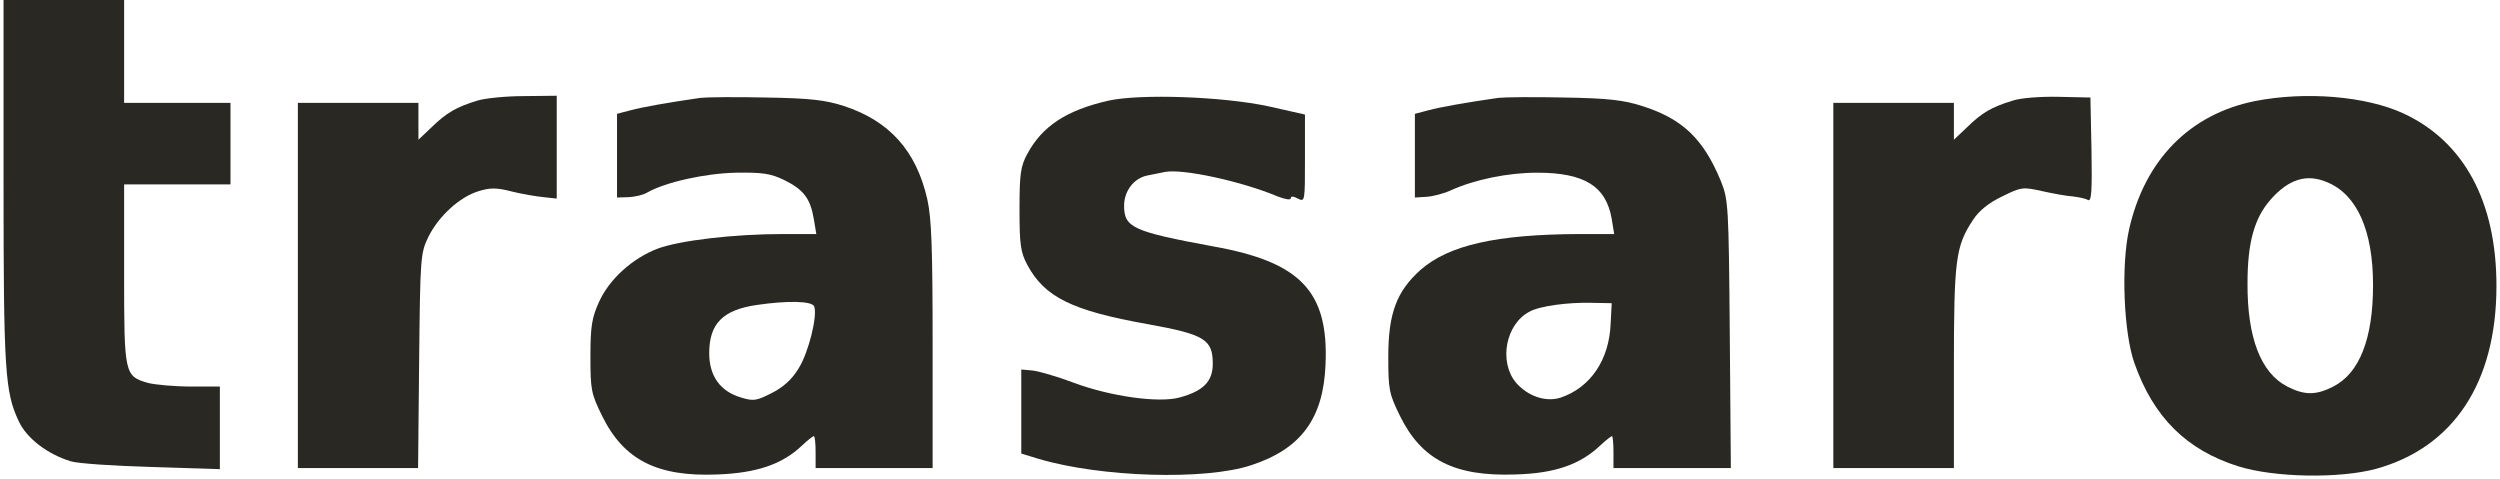 <svg version="1.2" xmlns="http://www.w3.org/2000/svg" viewBox="0 0 705 135" width="705" height="135">
	<title>Trasaro Logo</title>
	<style>
		.s0 { fill: #292823 } 
	</style>
	<g>
		<path class="s0" d="m1 51.3c0 53.3 0.4 59.3 4.3 67.5 2.2 4.8 8.1 9.3 14.7 11.3 1.9 0.6 12.2 1.3 22.8 1.6l19.2 0.6v-11.7-11.6h-8.2c-4.6 0-10-0.5-12-1-6.7-1.9-6.8-2.4-6.8-30.7v-25.3h15 15v-11.5-11.5h-15-15v-14.5-14.5h-17-17z"/>
		<path class="s0" d="m134.5 28.4c-5.8 1.8-8.6 3.4-12.7 7.4l-3.8 3.6v-5.2-5.2h-17-17v51.5 51.5h16.9 17l0.3-30.3c0.3-29.4 0.4-30.3 2.6-34.9 3-6 8.9-11.3 14.2-12.9 3.2-1 5.1-1 9.3 0.1 2.8 0.7 6.9 1.4 9 1.6l3.7 0.4v-14.5-14.5l-9.2 0.1c-5.1 0-11.1 0.6-13.3 1.3z"/>
		<path fill-rule="evenodd" class="s0" d="m216 27.5c12.4 0.2 16.8 0.7 22 2.4 12.8 4.2 20.4 12.6 23.5 26.3 1.2 5.3 1.5 13.9 1.5 41.2v34.6h-33v-4.5c0-2.5-0.2-4.5-0.5-4.5-0.3 0-1.8 1.2-3.3 2.6-5.5 5.3-12.8 7.8-23.9 8.2-17 0.7-26.4-4.1-32.5-16.5-3.1-6.3-3.3-7.4-3.3-16.8 0-8.4 0.4-10.9 2.4-15.3 2.9-6.5 9.5-12.4 16.6-15.1 6.2-2.3 21.5-4.1 35.2-4.1h9.5l-0.7-4.2c-1-5.9-2.9-8.3-8.3-11-3.9-1.9-6.2-2.2-13.7-2.1-8.6 0.2-19.7 2.6-25 5.6-1.1 0.7-3.5 1.2-5.2 1.3l-3.3 0.1v-23.6l3.8-1c3.3-0.9 10.7-2.2 19.7-3.5 1.7-0.2 10-0.3 18.5-0.1zm-2.6 58.5c-9.6 1.4-13.4 5.3-13.4 13.6 0 6.4 3.1 10.8 9 12.5 3.5 1.1 4.4 0.9 8.7-1.3q4.8-2.4 7.5-6.9c2.8-4.4 5.4-14.9 4.4-17.5-0.6-1.5-7.3-1.7-16.2-0.4z"/>
		<path class="s0" d="m312.5 28.4c-11.8 2.7-18.6 7.2-22.8 15-1.9 3.5-2.2 5.7-2.2 15.6 0 10 0.3 12.1 2.2 15.7 4.9 9.1 12.6 12.9 33.9 16.7 16.1 2.9 18.4 4.3 18.4 11.2 0 5-2.7 7.7-9.4 9.5-5.8 1.6-19.5-0.3-29.9-4.2-4.5-1.7-9.7-3.2-11.4-3.4l-3.3-0.3v11.8 11.9l4.9 1.5c17.5 5.2 46.9 6.1 59.9 1.8 14.1-4.6 20.4-13.2 21-28.4 0.9-20.6-7-28.9-31.6-33.3-22.7-4.2-25.2-5.3-25.2-11.5 0-4.1 2.7-7.7 6.5-8.5 1.4-0.3 3.6-0.7 5-1 4.9-1 21.6 2.6 31.8 6.9 2.1 0.8 3.7 1.1 3.7 0.5 0-0.6 0.7-0.6 2 0.1 2 1 2 0.8 2-11.3v-12.4l-10.2-2.3c-13-2.8-36.3-3.6-45.3-1.6z"/>
		<path fill-rule="evenodd" class="s0" d="m441 27.5c12.3 0.2 16.9 0.7 22.1 2.4 11.4 3.6 17.3 9.3 22.2 21.2 2.1 5.2 2.2 7 2.5 43.1l0.3 37.8h-33.1v-4.5c0-2.5-0.2-4.5-0.4-4.5-0.3 0-1.8 1.2-3.3 2.6-5.7 5.4-12.8 7.9-24 8.2-17.1 0.6-26.4-4.1-32.5-16.5-3.1-6.3-3.3-7.4-3.3-16.8 0-12.2 2.4-18.4 9.1-24.4 8-7 21.4-10 44.7-10.1h9.9l-0.7-4.3c-1.6-9.2-7.7-13-21-13-8.2 0-17.5 1.9-24.2 4.9-2.1 1-5.3 1.8-7 1.9l-3.3 0.2v-23.6l3.8-1c3.3-0.9 10.7-2.2 19.7-3.5 1.7-0.2 10-0.3 18.5-0.1zm13.5 58l-5.5-0.1c-6.7-0.2-14.9 0.9-17.7 2.5-6.7 3.5-8.7 14.1-3.8 20 3.4 3.9 8.5 5.6 12.7 4.2 8.4-2.9 13.6-10.7 14-20.8z"/>
		<path class="s0" d="m567.5 28.4c-5.9 1.8-8.6 3.4-12.7 7.4l-3.8 3.6v-5.2-5.2h-17-17v51.5 51.5h17 17v-28.3c0-30.6 0.5-34.3 5.4-41.7 1.6-2.5 4.4-4.8 8.2-6.6 5.4-2.7 5.9-2.7 11.3-1.5 3.1 0.7 7 1.4 8.7 1.5 1.6 0.2 3.6 0.6 4.2 1 1 0.6 1.2-2.6 1-14.1l-0.3-14.8-9-0.2c-5.1-0.1-10.7 0.3-13 1.1z"/>
		<path fill-rule="evenodd" class="s0" d="m677.8 32c17 7.9 26.2 24.8 26.2 48.6 0 27.2-12 45.5-33.9 51.6-10.3 2.8-28.7 2.5-38.9-0.7-14.6-4.6-23.9-13.8-29.3-29.1-3-8.5-3.8-27.4-1.5-37.7 4.4-19.6 17.1-32.5 35.5-36.2 14.3-2.8 31.3-1.4 41.9 3.5zm-37.5 24.3c-4.6 5.2-6.5 12.2-6.5 23.5-0.1 15.5 3.8 25.4 11.2 29.2 4.9 2.5 8.1 2.5 13 0 7.4-3.8 11.2-13.5 11.2-28.6 0-15.4-4.5-25.5-12.9-29-5.8-2.5-10.9-0.9-16 4.9z"/>
	</g>
</svg>